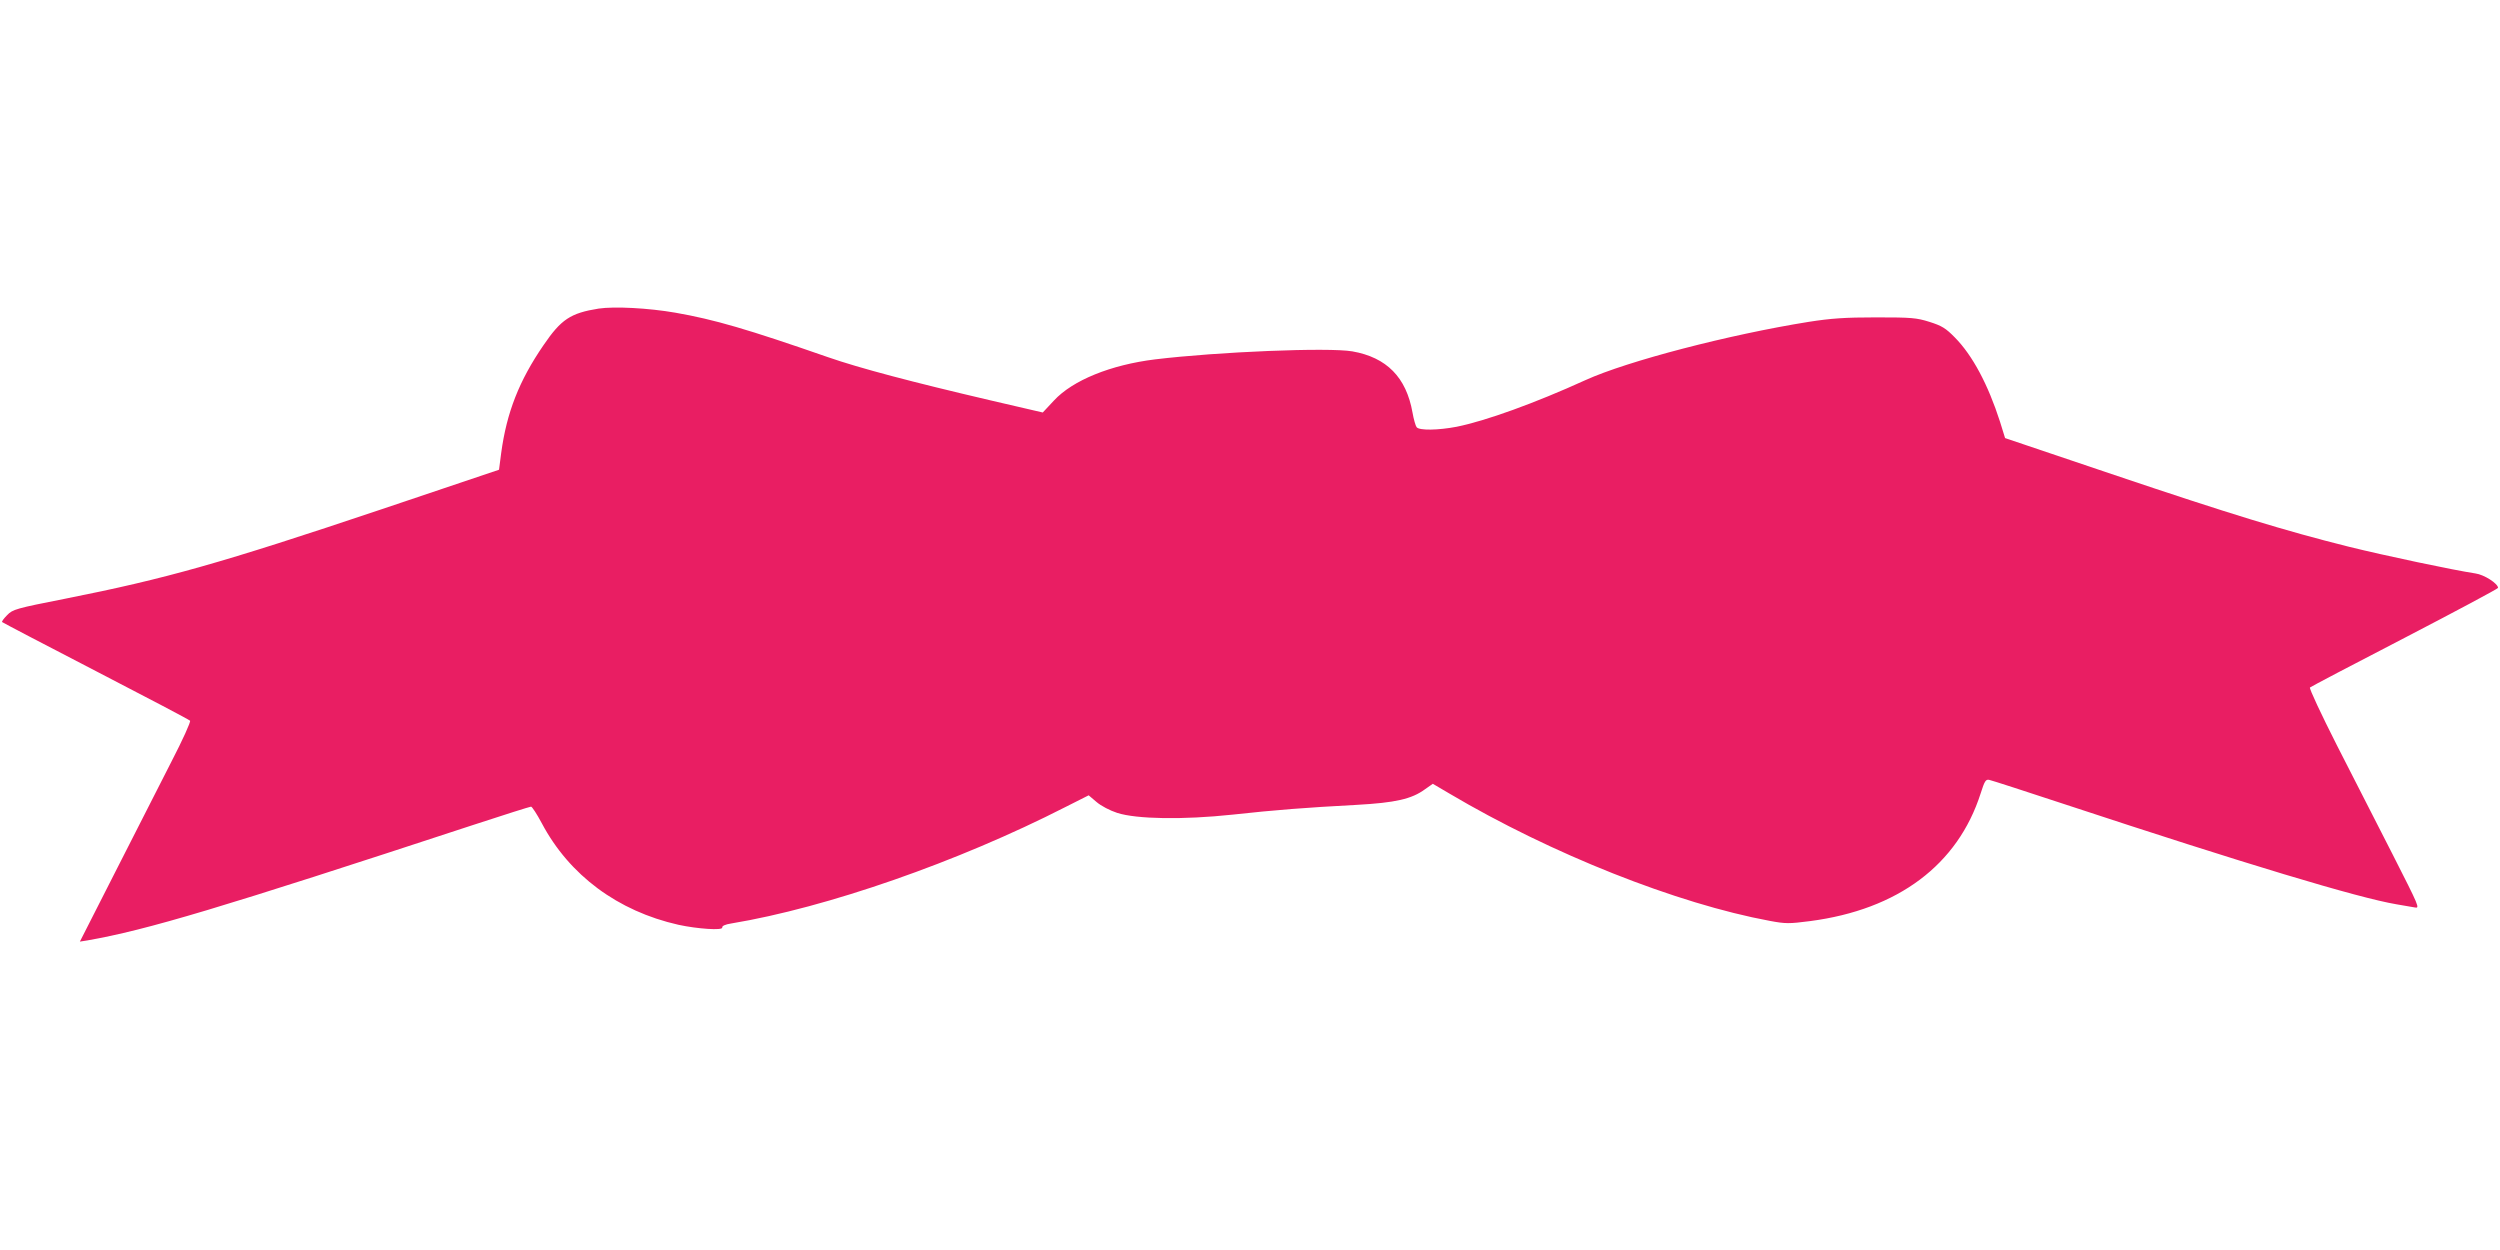 <?xml version="1.0" standalone="no"?>
<!DOCTYPE svg PUBLIC "-//W3C//DTD SVG 20010904//EN"
 "http://www.w3.org/TR/2001/REC-SVG-20010904/DTD/svg10.dtd">
<svg version="1.0" xmlns="http://www.w3.org/2000/svg"
 width="1280pt" height="640pt" viewBox="0 0 1280 640"
 preserveAspectRatio="xMidYMid meet">
<g transform="translate(0,640) scale(0.1,-0.1)"
fill="#e91e63" stroke="none">
<path d="M3065 4820 c-144 -23 -192 -55 -282 -187 -125 -182 -189 -345 -217
-553 l-11 -85 -600 -202 c-825 -277 -1106 -356 -1619 -458 -254 -50 -271 -55
-299 -84 -17 -17 -29 -33 -26 -36 3 -3 219 -116 480 -251 261 -135 478 -249
482 -254 5 -4 -38 -99 -96 -211 -57 -112 -186 -365 -286 -562 l-182 -358 38 6
c307 54 678 165 1975 591 158 52 292 94 297 94 5 0 30 -38 55 -85 141 -266
389 -450 700 -520 97 -21 227 -30 224 -14 -2 8 14 16 47 21 488 81 1160 315
1710 596 l119 60 40 -34 c23 -20 69 -44 106 -56 99 -32 337 -36 590 -9 219 24
373 36 635 50 200 11 283 30 351 80 l40 28 85 -50 c522 -309 1165 -564 1641
-652 80 -15 98 -15 206 -1 450 59 756 288 873 654 20 63 26 73 44 69 11 -2
187 -59 390 -126 918 -303 1499 -478 1695 -511 36 -6 78 -13 93 -16 28 -6 24
2 -111 268 -77 150 -206 403 -287 562 -80 158 -143 292 -138 296 4 4 223 119
486 255 262 136 477 251 477 255 0 22 -71 68 -116 74 -113 17 -463 91 -649
137 -324 81 -606 167 -1199 367 l-560 189 -26 84 c-61 190 -141 340 -231 431
-47 48 -67 60 -130 80 -67 21 -92 23 -274 23 -159 0 -230 -5 -345 -23 -406
-65 -926 -200 -1142 -298 -259 -118 -511 -209 -660 -239 -94 -18 -192 -20
-205 -2 -5 6 -15 40 -21 75 -32 180 -132 282 -308 313 -122 21 -688 -2 -1010
-41 -227 -28 -422 -107 -518 -211 l-57 -61 -267 62 c-402 94 -671 165 -832
221 -414 144 -582 193 -782 228 -138 24 -312 33 -393 21z"/>
</g>
</svg>
